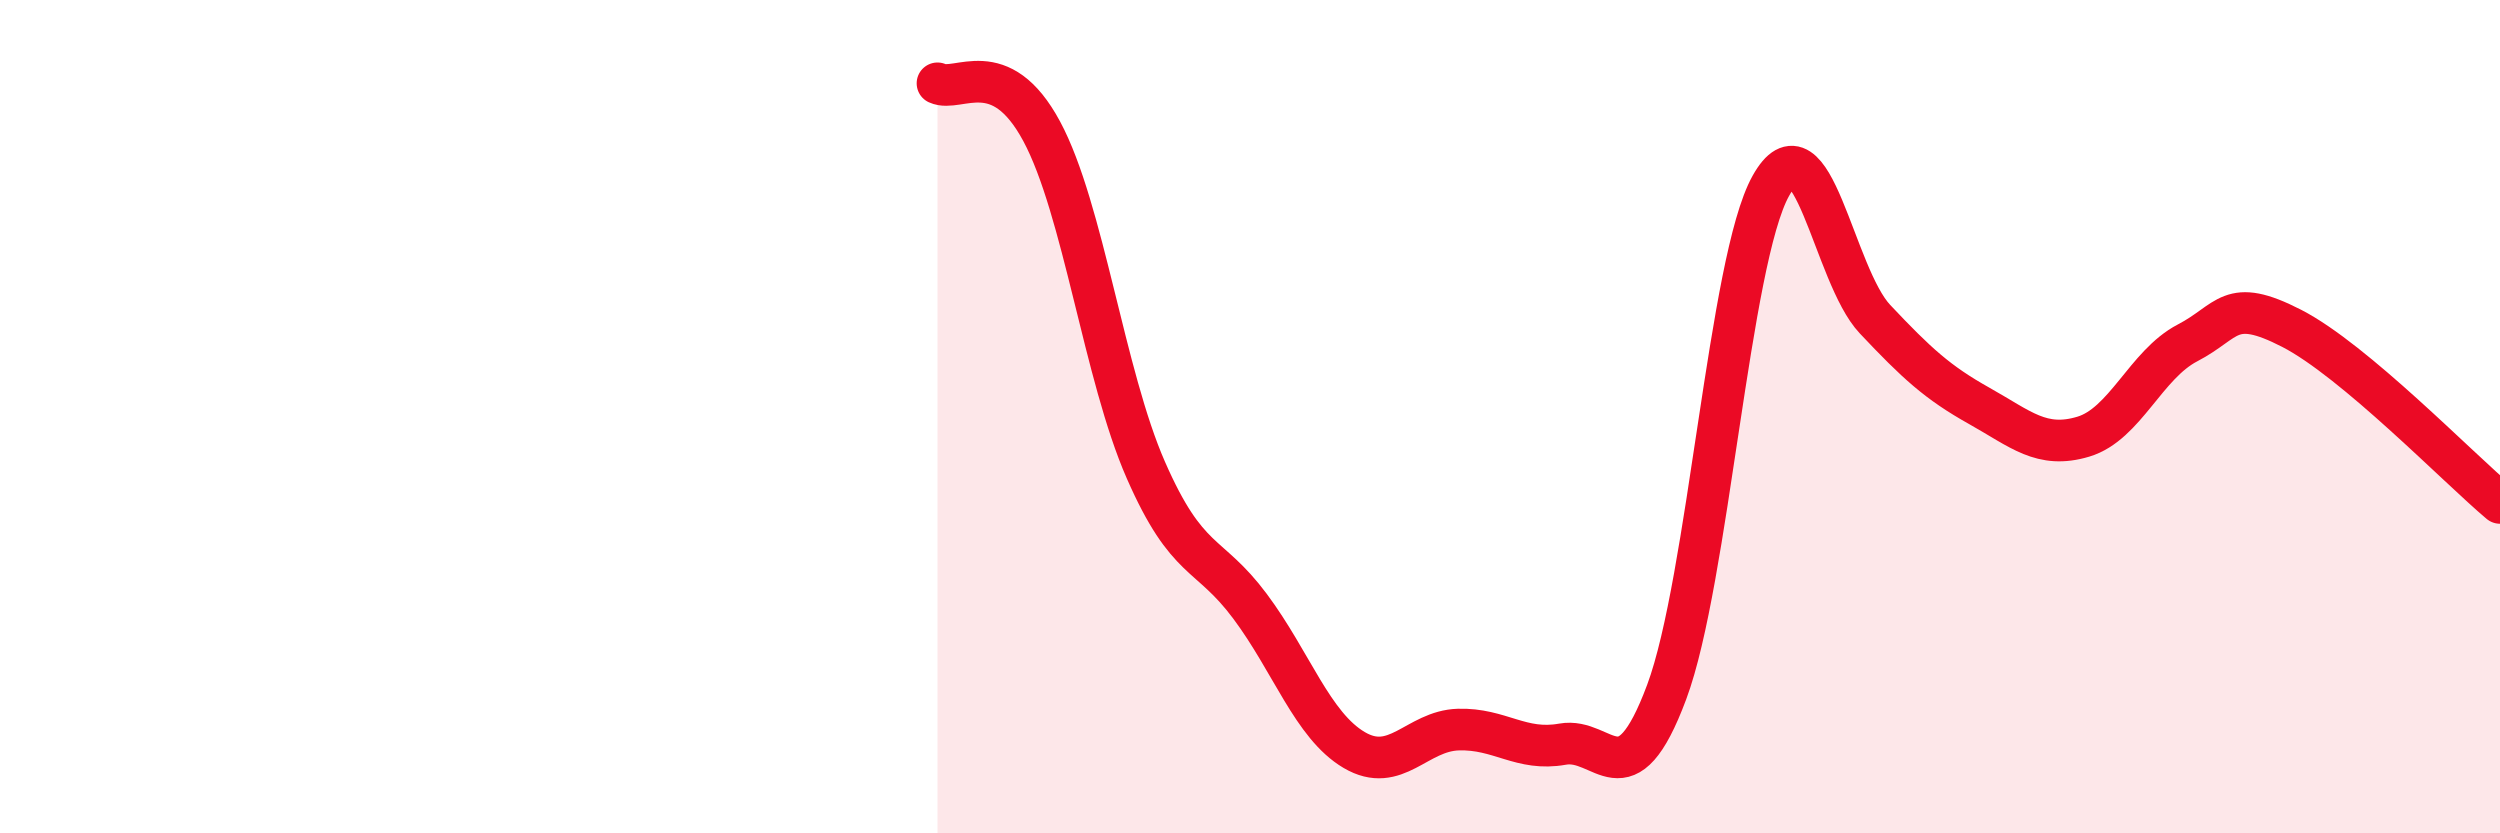 
    <svg width="60" height="20" viewBox="0 0 60 20" xmlns="http://www.w3.org/2000/svg">
      <path
        d="M 22.5,2 C 23,2.23 24,1.29 25,3.15 C 26,5.01 26.5,9 27.5,11.28 C 28.5,13.56 29,13.21 30,14.55 C 31,15.89 31.5,17.41 32.5,18 C 33.5,18.59 34,17.54 35,17.51 C 36,17.48 36.5,18.04 37.5,17.86 C 38.5,17.68 39,19.29 40,16.61 C 41,13.93 41.5,6.25 42.5,4.46 C 43.5,2.67 44,6.6 45,7.66 C 46,8.72 46.5,9.18 47.5,9.74 C 48.5,10.3 49,10.78 50,10.48 C 51,10.18 51.5,8.75 52.5,8.23 C 53.5,7.71 53.5,7.11 55,7.88 C 56.5,8.65 59,11.23 60,12.07L60 20L22.5 20Z"
        fill="#EB0A25"
        opacity="0.1"
        stroke-linecap="round"
        stroke-linejoin="round"
      />
      <path
        d="M 22.5,2 C 23,2.23 24,1.29 25,3.15 C 26,5.01 26.5,9 27.5,11.28 C 28.5,13.56 29,13.21 30,14.55 C 31,15.89 31.5,17.41 32.5,18 C 33.5,18.59 34,17.54 35,17.51 C 36,17.48 36.5,18.04 37.5,17.86 C 38.5,17.68 39,19.29 40,16.61 C 41,13.93 41.5,6.25 42.5,4.46 C 43.5,2.67 44,6.6 45,7.66 C 46,8.72 46.5,9.18 47.5,9.74 C 48.5,10.3 49,10.78 50,10.48 C 51,10.18 51.5,8.75 52.5,8.23 C 53.5,7.71 53.5,7.11 55,7.88 C 56.5,8.65 59,11.23 60,12.07"
        stroke="#EB0A25"
        stroke-width="1"
        fill="none"
        stroke-linecap="round"
        stroke-linejoin="round"
      />
    </svg>
  